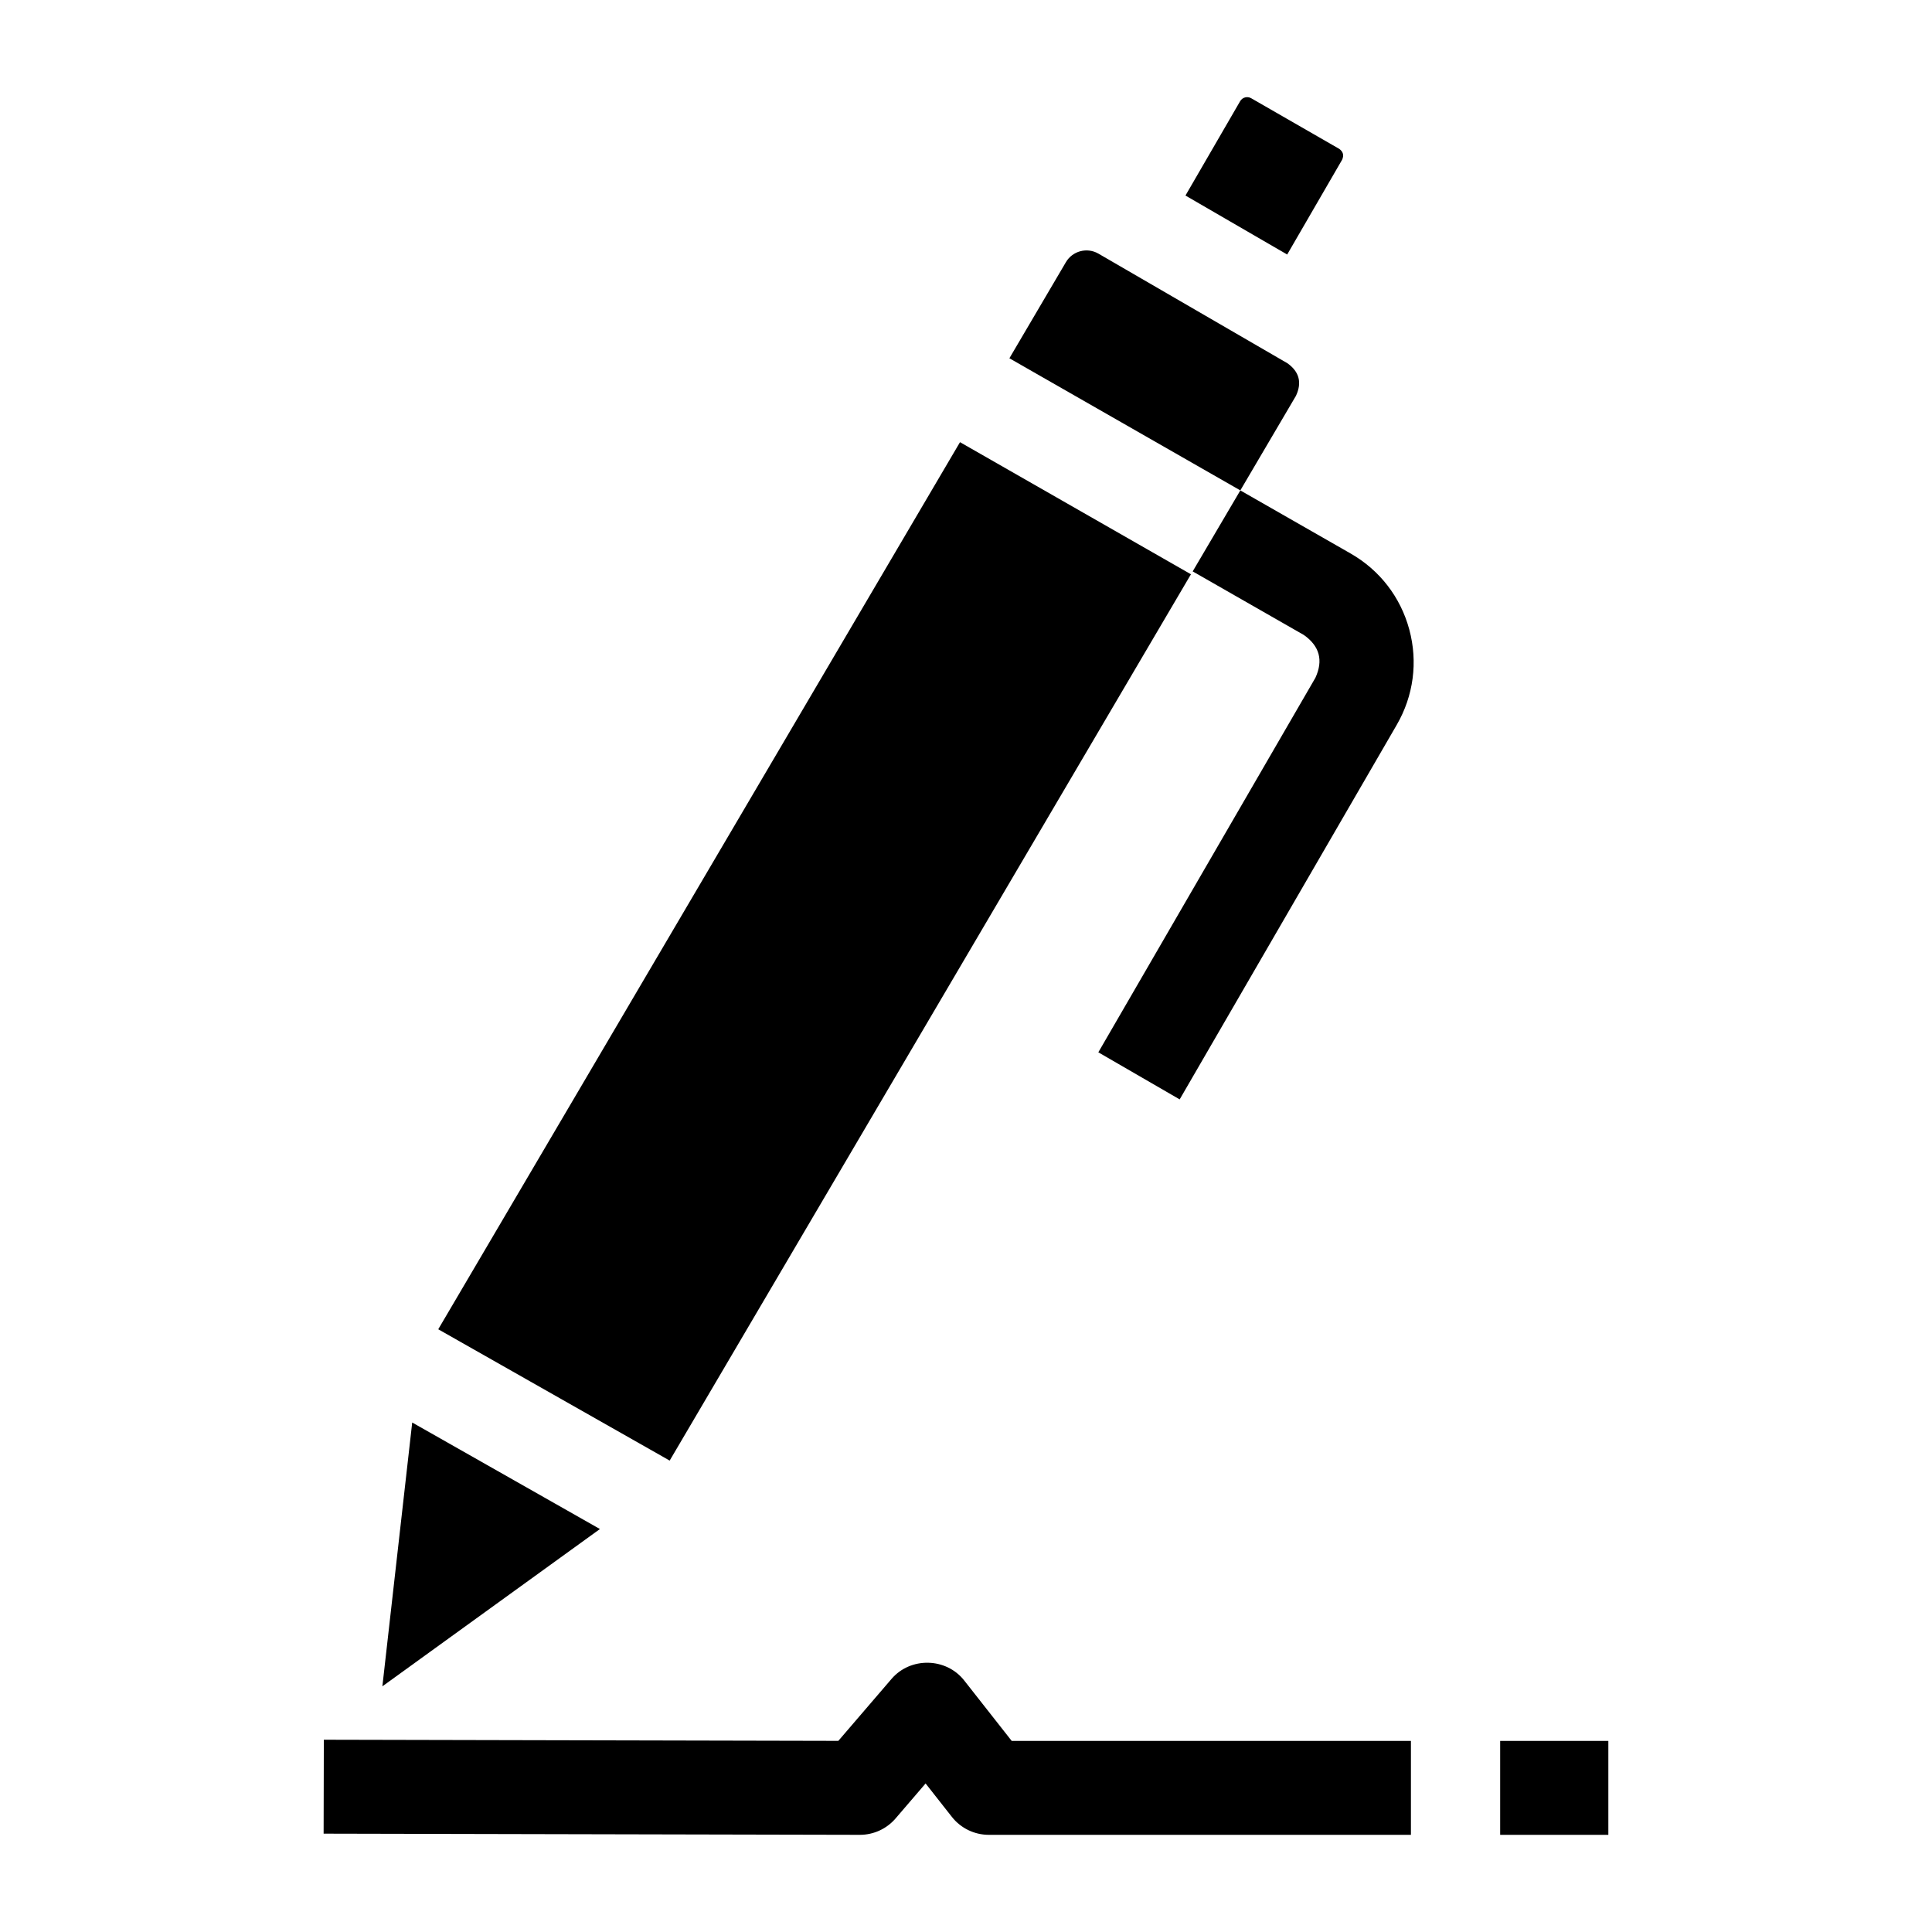 <?xml version="1.0" encoding="UTF-8"?>
<!-- Uploaded to: SVG Repo, www.svgrepo.com, Generator: SVG Repo Mixer Tools -->
<svg fill="#000000" width="800px" height="800px" version="1.1" viewBox="144 144 512 512" xmlns="http://www.w3.org/2000/svg">
 <g>
  <path d="m458.16 195.82 26.957 15.633 14.551-25.105c0.547-1.188 0.285-2.16-0.785-2.914l-23.305-13.402c-1.02-0.59-2.336-0.238-2.926 0.781z"/>
  <path d="m253.24 520.98-7.906 69.914 57.652-41.684z"/>
  <path d="m517.48 310.84c-2.312-8.586-7.84-15.746-15.559-20.16l-29.219-16.715-12.629 21.461 29.473 16.859c4.156 2.934 5.176 6.711 3.051 11.332l-57.527 99.258 21.555 12.477 57.527-99.258c4.457-7.699 5.641-16.668 3.328-25.254z"/>
  <path d="m472.7 273.96 14.742-25.066c1.637-3.508 0.883-6.387-2.269-8.633l-50.082-29.047c-2.996-1.738-6.859-0.723-8.613 2.258l-14.98 25.473z"/>
  <path d="m398.41 261.18-138.27 235.09 61.332 34.801 138.14-234.88z"/>
  <path d="m541.56 605.36h28.668v24.891h-28.668z"/>
  <path d="m517.91 630.25h-111.86c-3.82 0-7.434-1.754-9.797-4.758l-6.961-8.855-7.961 9.273c-2.367 2.758-5.82 4.34-9.453 4.34h-0.027l-142.09-0.312 0.055-24.891 136.35 0.301 14.102-16.426c5.039-5.871 14.465-5.668 19.25 0.418l12.59 16.02h105.8z"/>
 </g>
</svg>
